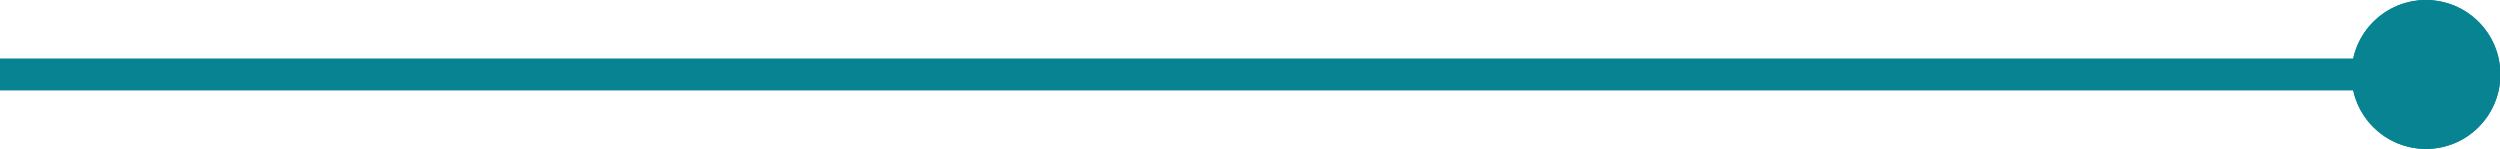 <?xml version="1.0" encoding="utf-8"?>
<!-- Generator: Adobe Illustrator 25.2.3, SVG Export Plug-In . SVG Version: 6.00 Build 0)  -->
<svg version="1.1" id="Calque_1" xmlns="http://www.w3.org/2000/svg" xmlns:xlink="http://www.w3.org/1999/xlink" x="0px" y="0px"
	 viewBox="0 0 235 14" style="enable-background:new 0 0 235 14;" xml:space="preserve">
<style type="text/css">
	.st0{fill:none;stroke:#088391;stroke-width:3;}
	.st1{fill:#088391;}
</style>
<path id="line" class="st0" d="M-4.6,7h229.9"/>
<path id="leftEdge" class="st0" d="M-4.6,7"/>
<g id="rightEdge" transform="translate(213.238 0)">
	<ellipse class="st1" cx="14.8" cy="7" rx="7" ry="7"/>
	<ellipse class="st0" cx="14.8" cy="7" rx="5.5" ry="5.5"/>
</g>
</svg>
